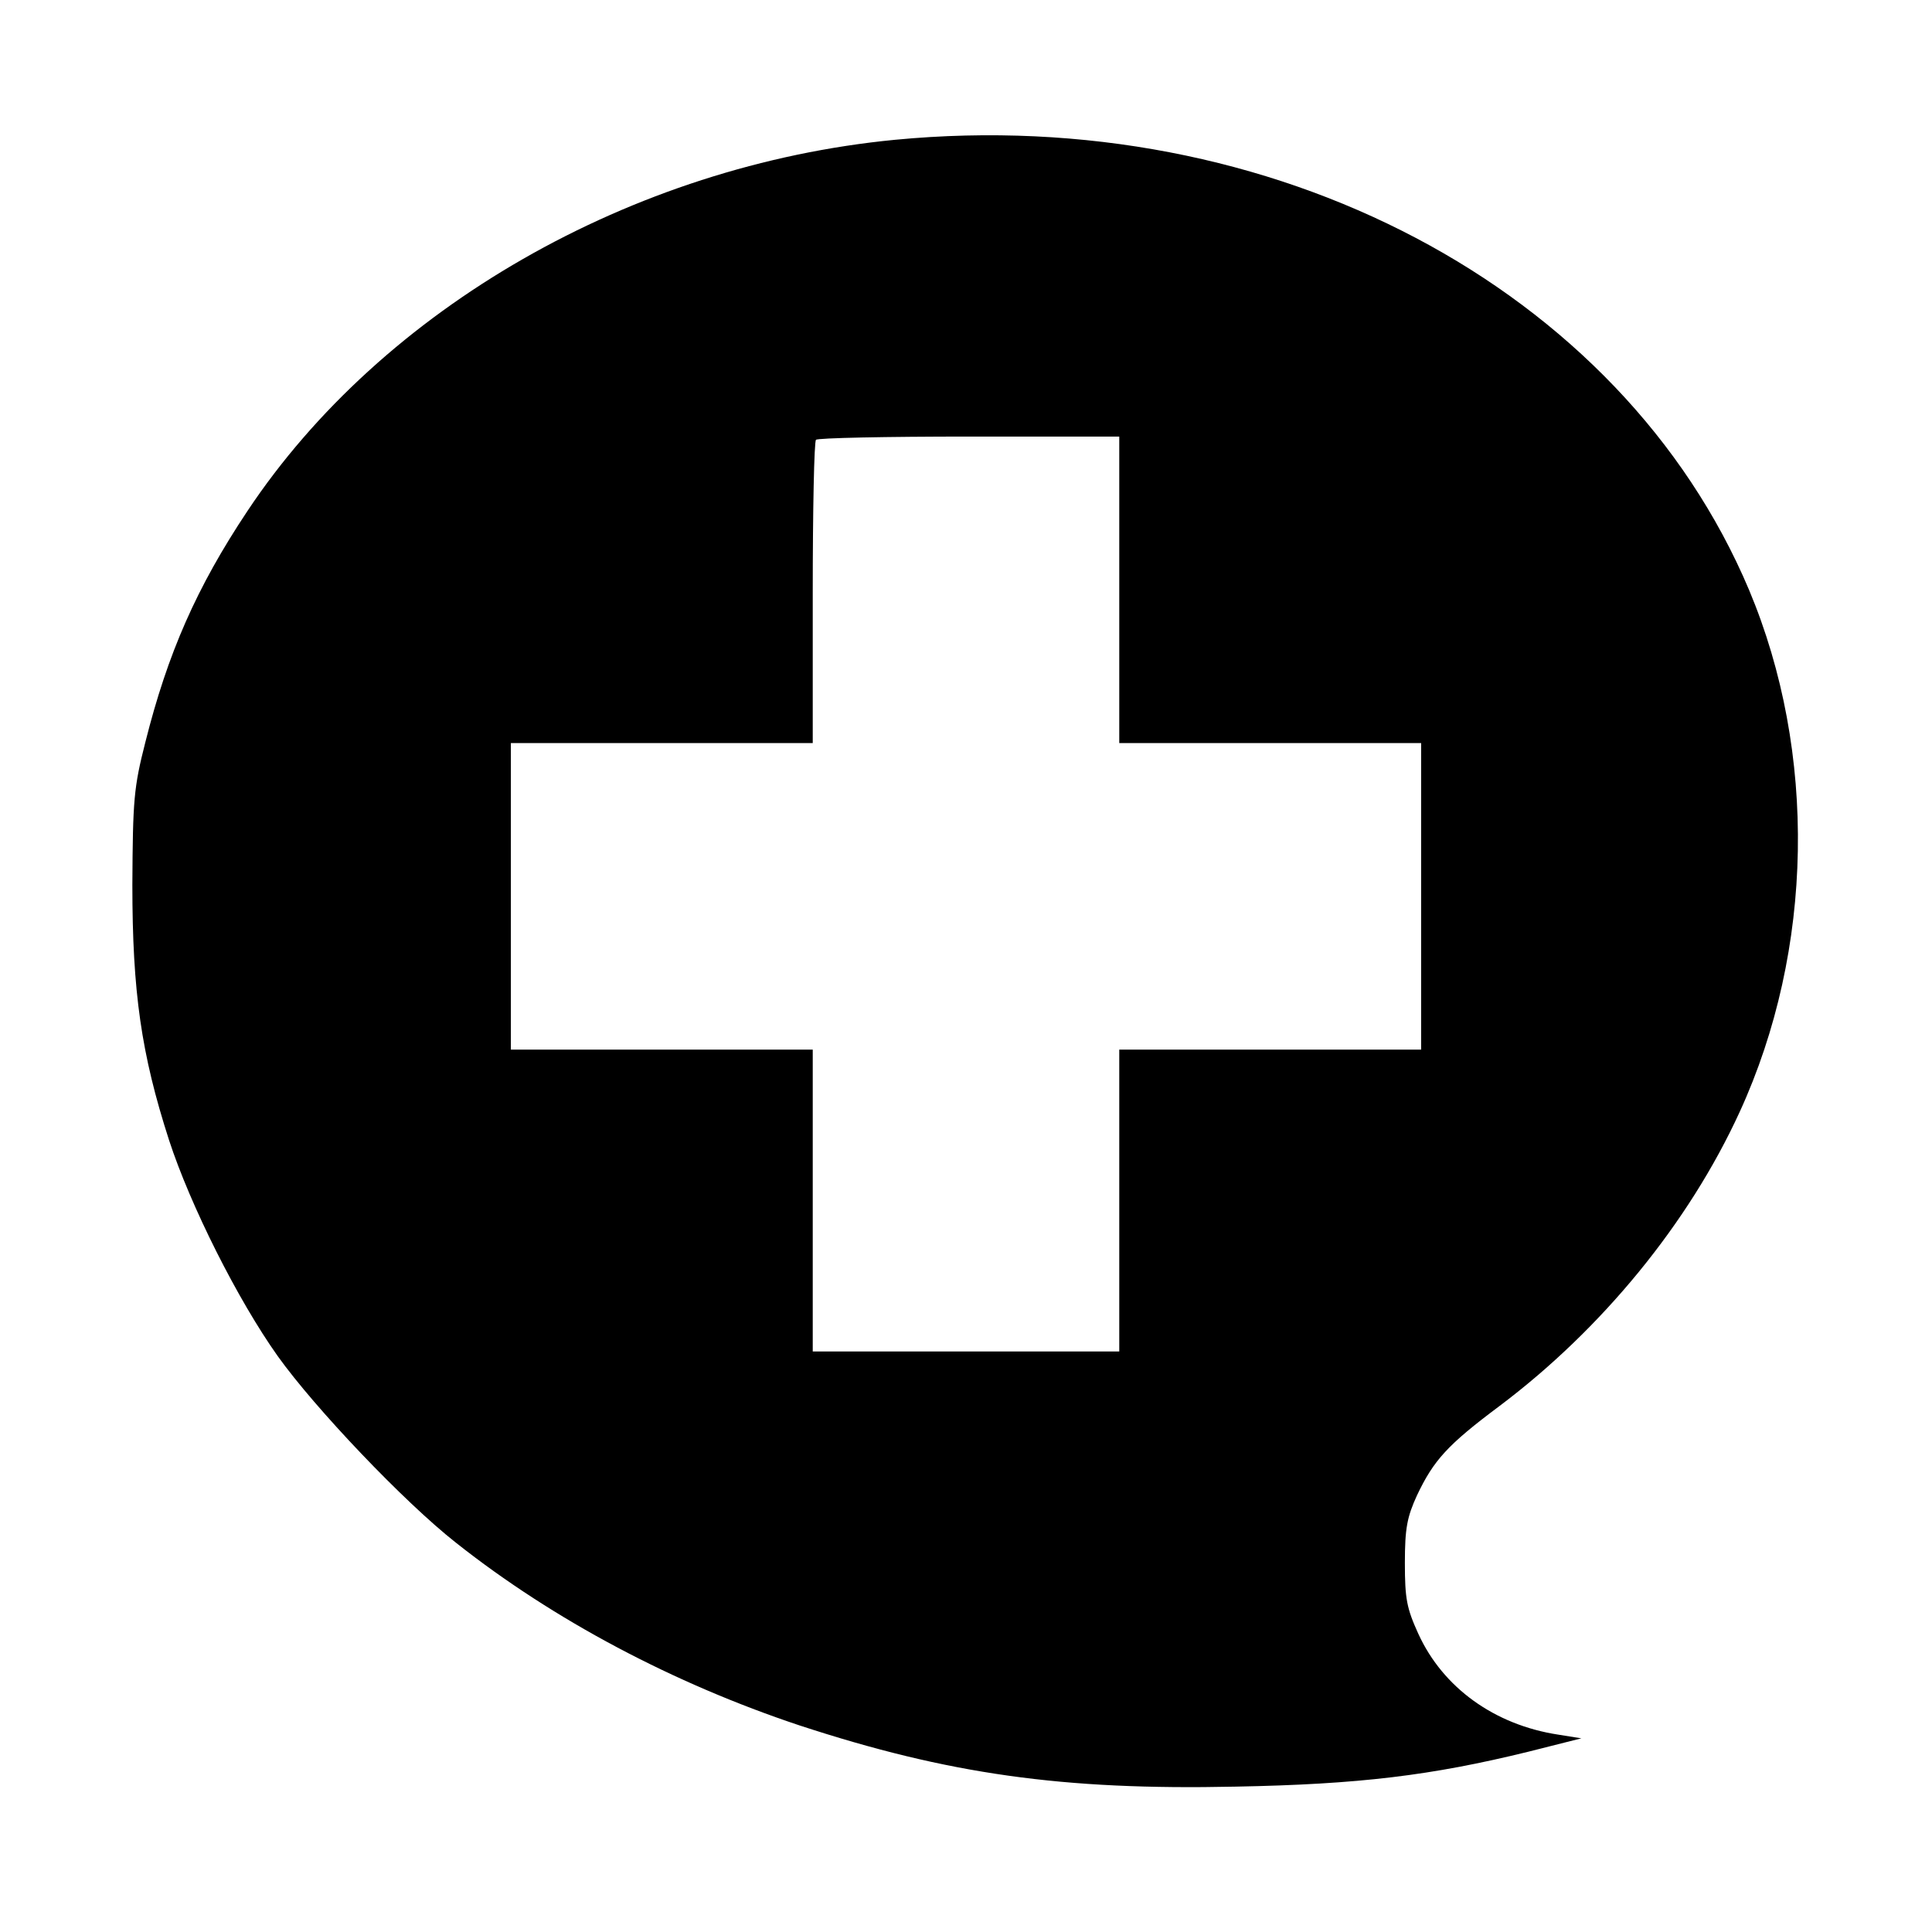 <?xml version="1.0" standalone="no"?>
<!DOCTYPE svg PUBLIC "-//W3C//DTD SVG 20010904//EN"
 "http://www.w3.org/TR/2001/REC-SVG-20010904/DTD/svg10.dtd">
<svg version="1.0" xmlns="http://www.w3.org/2000/svg"
 width="416pt" height="416pt" viewBox="0 0 416 416"
 preserveAspectRatio="xMidYMid meet">
<g transform="translate(0,416) scale(0.1,-0.1)"
fill="#000000" stroke="none">
<path d="M1927 3859 c-567 -55 -1104 -363 -1394 -799 -110 -165 -172 -307
-220 -498 -25 -98 -27 -124 -28 -307 0 -231 19 -364 79 -550 46 -141 148 -344
234 -465 80 -112 272 -314 384 -402 211 -167 469 -303 739 -393 320 -105 567
-140 939 -132 267 5 422 24 630 75 l115 29 -50 8 c-137 21 -248 101 -301 217
-25 55 -29 75 -29 153 0 75 5 99 26 145 36 76 66 109 177 192 221 166 408 394
518 634 160 349 167 774 20 1124 -275 651 -1026 1047 -1839 969z m483 -969 l0
-330 325 0 325 0 0 -330 0 -330 -325 0 -325 0 0 -325 0 -325 -330 0 -330 0 0
325 0 325 -325 0 -325 0 0 330 0 330 325 0 325 0 0 323 c0 178 3 327 7 330 3
4 152 7 330 7 l323 0 0 -330z"/>
</g>
</svg>
